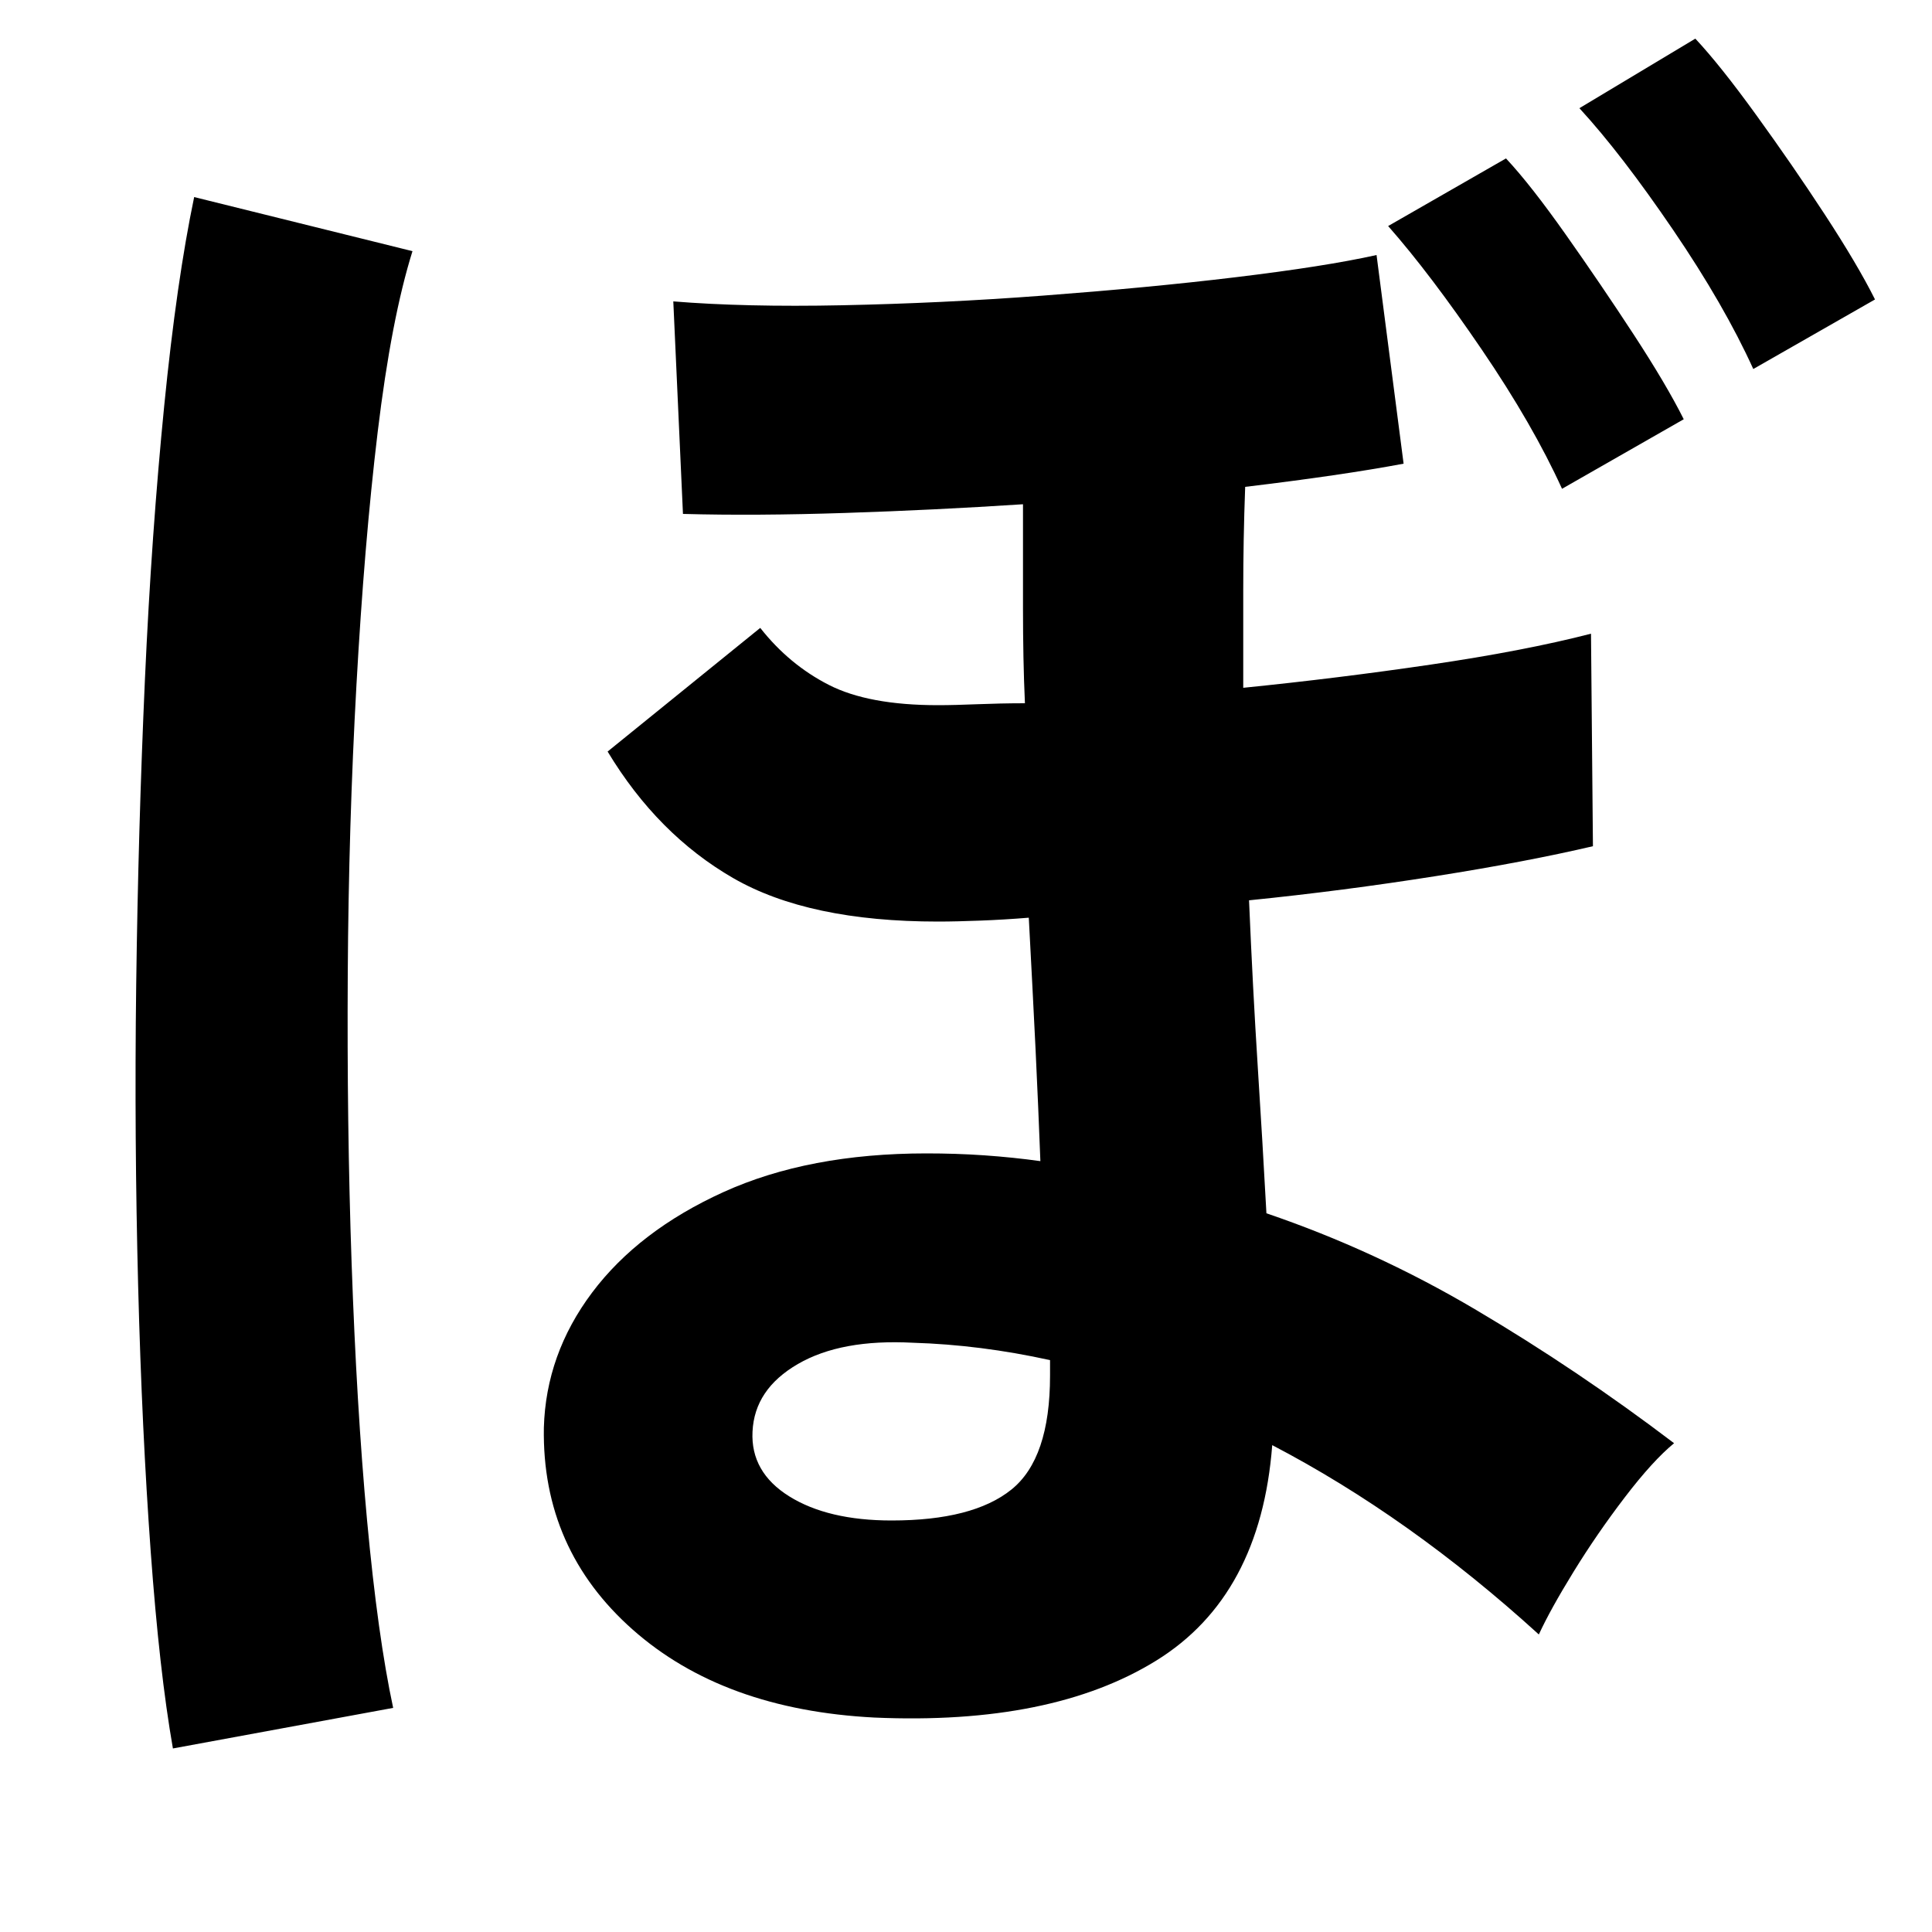<svg width="100" height="100" viewBox="0 0 100 100" fill="none" xmlns="http://www.w3.org/2000/svg">
<mask id="mask0_324_2010" style="mask-type:alpha" maskUnits="userSpaceOnUse" x="0" y="0" width="100" height="100">
<rect width="100" height="100" fill="#D9D9D9"/>
</mask>
<g mask="url(#mask0_324_2010)">
<path d="M8.95 90.5C8.48 87.83 8.1 84.43 7.8 80.3C7.5 76.17 7.28 71.58 7.15 66.55C7.02 61.52 6.98 56.32 7.05 50.95C7.12 45.58 7.27 40.33 7.5 35.2C7.73 30.07 8.07 25.33 8.5 21C8.93 16.67 9.45 13.07 10.05 10.2L21.35 13C20.62 15.33 20.02 18.45 19.55 22.35C19.08 26.25 18.72 30.62 18.45 35.45C18.18 40.28 18.03 45.27 18 50.4C17.97 55.53 18.03 60.53 18.2 65.4C18.37 70.27 18.63 74.7 19 78.7C19.37 82.7 19.82 85.93 20.35 88.4L8.95 90.5ZM45.25 88.9C40.05 88.63 35.88 87.12 32.75 84.35C29.62 81.58 28.08 78.1 28.15 73.9C28.22 71.37 29.05 69.03 30.65 66.9C32.25 64.77 34.52 63.03 37.45 61.7C40.38 60.37 43.88 59.7 47.95 59.7C48.95 59.7 49.95 59.73 50.95 59.8C51.95 59.87 52.92 59.97 53.85 60.1C53.78 58.3 53.7 56.37 53.6 54.3C53.5 52.23 53.38 49.97 53.25 47.5C52.38 47.57 51.55 47.62 50.75 47.65C49.95 47.68 49.22 47.7 48.55 47.7C44.08 47.7 40.55 46.95 37.95 45.45C35.35 43.95 33.18 41.77 31.45 38.9L39.35 32.5C40.35 33.77 41.53 34.75 42.9 35.45C44.27 36.15 46.15 36.5 48.55 36.5C49.15 36.5 49.83 36.48 50.6 36.45C51.37 36.42 52.18 36.4 53.05 36.4C52.98 34.87 52.95 33.23 52.95 31.5V26.1C49.88 26.3 46.82 26.45 43.75 26.55C40.68 26.65 37.88 26.67 35.35 26.6L34.85 15.6C37.31 15.8 40.23 15.87 43.6 15.8C46.97 15.73 50.43 15.57 54 15.3C57.57 15.03 60.88 14.72 63.95 14.35C67.02 13.98 69.45 13.6 71.25 13.2L72.65 24C71.58 24.2 70.37 24.4 69 24.6C67.63 24.8 66.12 25 64.45 25.2C64.38 27.07 64.35 28.85 64.35 30.55V35.6C67.62 35.27 70.85 34.87 74.05 34.4C77.25 33.93 80.02 33.4 82.35 32.8L82.45 43.8C80.18 44.33 77.47 44.85 74.3 45.35C71.13 45.85 67.92 46.27 64.65 46.6C64.78 49.67 64.93 52.53 65.1 55.2C65.27 57.87 65.42 60.4 65.55 62.8C69.28 64.07 72.9 65.73 76.4 67.8C79.9 69.87 83.32 72.17 86.65 74.7C85.92 75.3 85.07 76.23 84.1 77.5C83.13 78.77 82.25 80.05 81.45 81.35C80.65 82.65 80.05 83.73 79.65 84.6C75.18 80.53 70.58 77.27 65.85 74.8C65.45 80 63.45 83.72 59.85 85.95C56.25 88.18 51.38 89.17 45.25 88.9ZM46.15 78.7C48.95 78.7 51.02 78.17 52.35 77.1C53.68 76.03 54.35 74.07 54.35 71.2V70.4C51.95 69.87 49.58 69.57 47.25 69.5C44.78 69.37 42.8 69.73 41.3 70.6C39.8 71.47 39.02 72.63 38.95 74.1C38.88 75.5 39.52 76.62 40.85 77.45C42.18 78.28 43.95 78.7 46.15 78.7ZM80.85 25.3C79.85 23.1 78.47 20.7 76.7 18.1C74.93 15.5 73.32 13.37 71.85 11.7L77.95 8.2C78.82 9.13 79.85 10.45 81.05 12.15C82.25 13.85 83.42 15.57 84.55 17.3C85.68 19.03 86.55 20.5 87.15 21.7L80.85 25.3ZM90.75 19.1C89.75 16.9 88.37 14.5 86.6 11.9C84.83 9.3 83.22 7.2 81.75 5.6L87.75 2C88.62 2.93 89.67 4.25 90.9 5.95C92.13 7.65 93.32 9.37 94.45 11.1C95.58 12.83 96.45 14.3 97.05 15.5L90.75 19.1Z" fill="black"/>
</g>
</svg>
